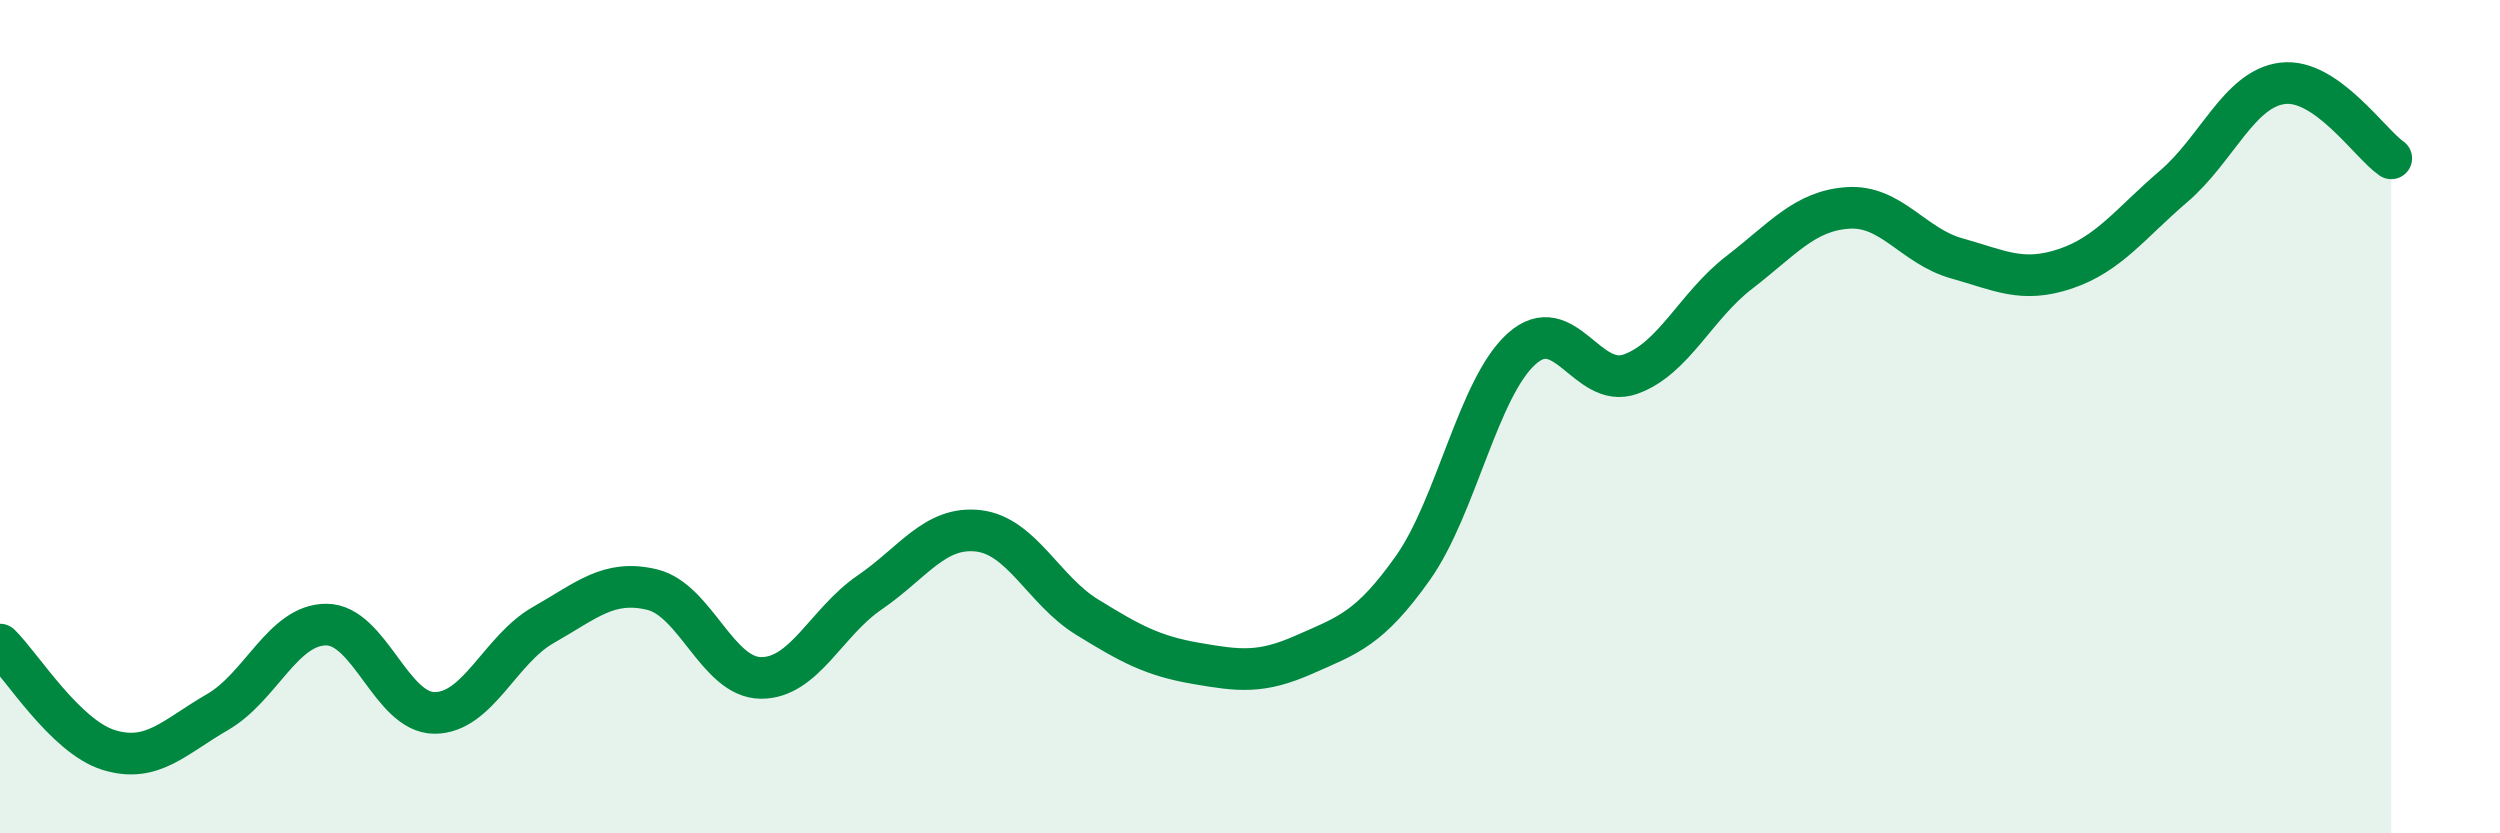 
    <svg width="60" height="20" viewBox="0 0 60 20" xmlns="http://www.w3.org/2000/svg">
      <path
        d="M 0,15.47 C 0.52,15.98 1.57,17.68 2.61,18 C 3.65,18.32 4.18,17.69 5.22,17.09 C 6.26,16.49 6.79,14.99 7.83,14.99 C 8.87,14.99 9.39,17.11 10.43,17.11 C 11.47,17.11 12,15.59 13.04,15 C 14.08,14.41 14.61,13.9 15.65,14.15 C 16.69,14.4 17.22,16.26 18.26,16.27 C 19.3,16.28 19.83,14.93 20.87,14.22 C 21.91,13.51 22.44,12.62 23.48,12.74 C 24.52,12.86 25.05,14.17 26.09,14.81 C 27.13,15.45 27.66,15.74 28.7,15.92 C 29.74,16.1 30.26,16.17 31.3,15.71 C 32.34,15.25 32.87,15.1 33.91,13.63 C 34.95,12.16 35.48,9.3 36.52,8.37 C 37.56,7.44 38.09,9.35 39.13,8.98 C 40.17,8.61 40.7,7.34 41.74,6.54 C 42.78,5.74 43.31,5.06 44.35,4.99 C 45.39,4.92 45.92,5.91 46.96,6.2 C 48,6.49 48.53,6.8 49.57,6.45 C 50.61,6.1 51.13,5.36 52.17,4.47 C 53.21,3.58 53.74,2.13 54.78,2 C 55.82,1.87 56.87,3.44 57.39,3.8L57.39 20L0 20Z"
        fill="#008740"
        opacity="0.1"
        stroke-linecap="round"
        stroke-linejoin="round"
      />
      <path
        d="M 0,15.47 C 0.52,15.98 1.57,17.68 2.61,18 C 3.65,18.32 4.18,17.69 5.22,17.09 C 6.26,16.49 6.79,14.99 7.83,14.99 C 8.87,14.99 9.39,17.11 10.43,17.11 C 11.47,17.11 12,15.59 13.04,15 C 14.08,14.41 14.61,13.9 15.65,14.15 C 16.69,14.4 17.22,16.26 18.26,16.27 C 19.3,16.28 19.83,14.93 20.87,14.22 C 21.91,13.51 22.44,12.62 23.48,12.74 C 24.52,12.86 25.05,14.17 26.09,14.81 C 27.13,15.45 27.66,15.74 28.7,15.92 C 29.74,16.1 30.26,16.17 31.3,15.71 C 32.34,15.25 32.87,15.1 33.91,13.63 C 34.95,12.16 35.48,9.3 36.52,8.37 C 37.56,7.44 38.09,9.35 39.13,8.98 C 40.17,8.61 40.7,7.34 41.74,6.54 C 42.78,5.74 43.31,5.06 44.35,4.99 C 45.39,4.92 45.92,5.91 46.96,6.2 C 48,6.49 48.53,6.8 49.57,6.45 C 50.61,6.1 51.13,5.36 52.17,4.47 C 53.21,3.58 53.74,2.13 54.78,2 C 55.82,1.87 56.87,3.44 57.39,3.8"
        stroke="#008740"
        stroke-width="1"
        fill="none"
        stroke-linecap="round"
        stroke-linejoin="round"
      />
    </svg>
  